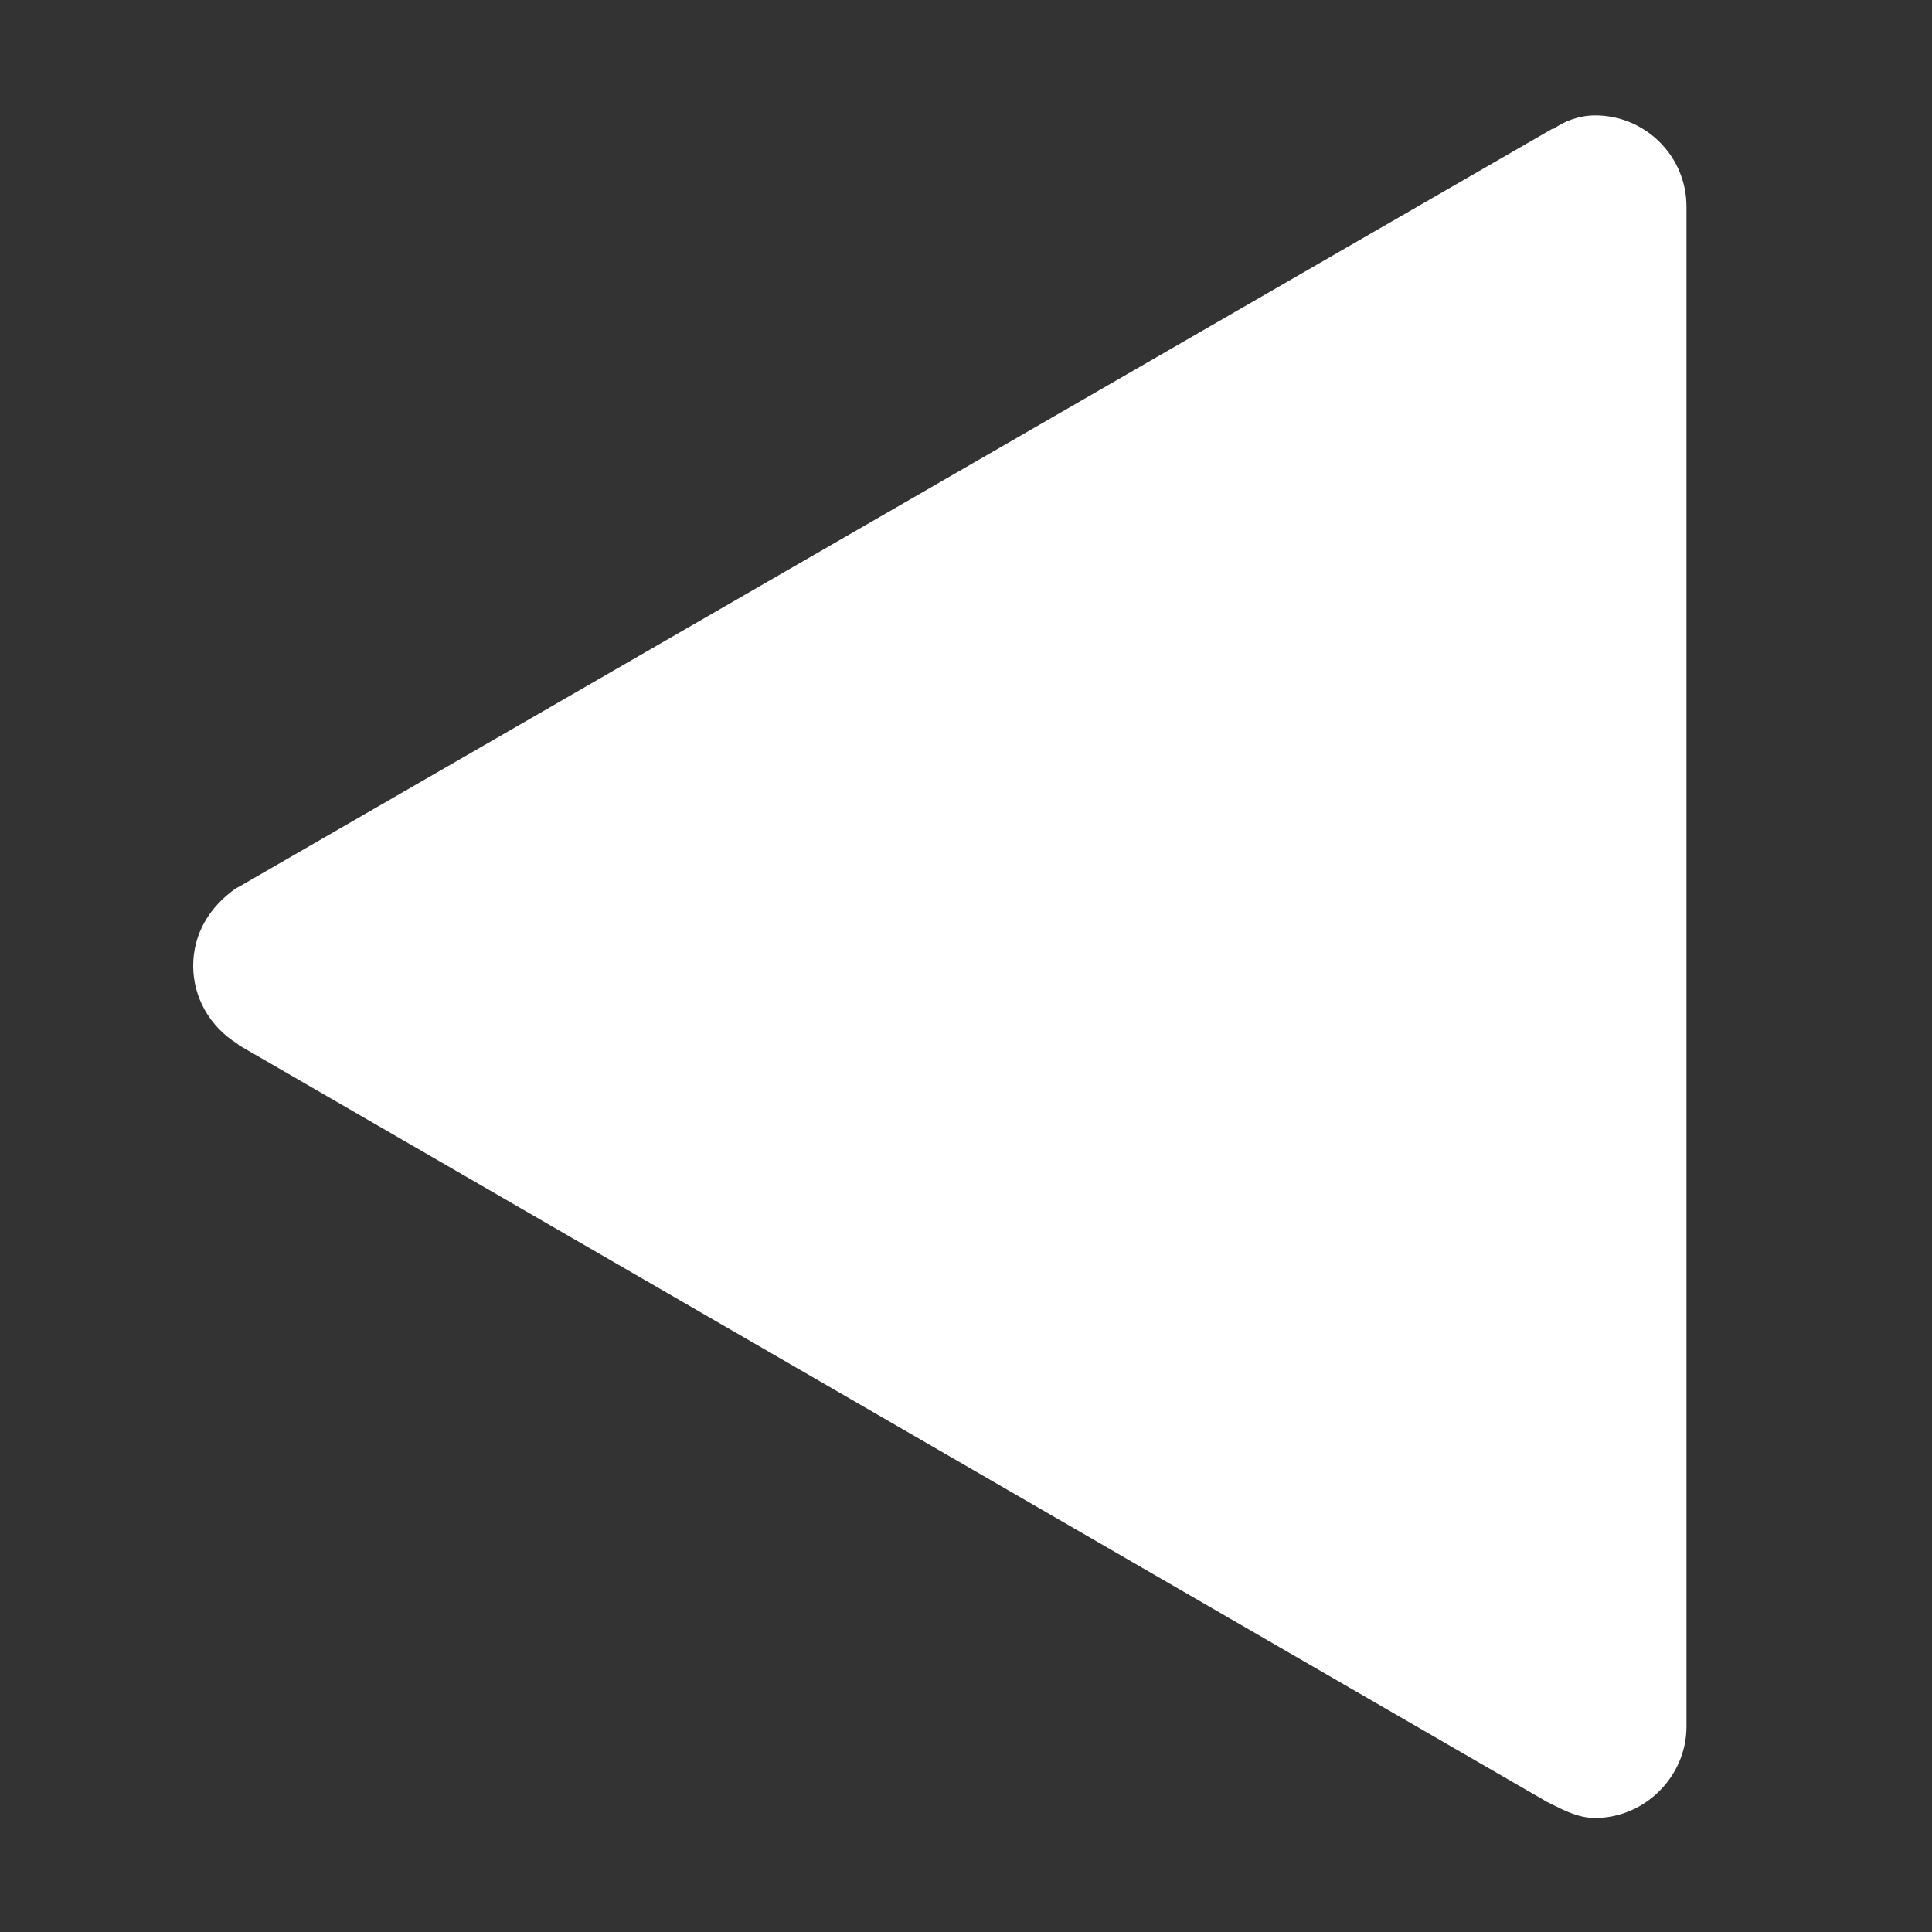 <?xml version="1.0" encoding="UTF-8"?>
<svg data-bbox="14.4 8.6 111.3 126.9" viewBox="0 0 144 144" xmlns="http://www.w3.org/2000/svg" data-type="color">
    <rect x="0" y="0" width="144" height="144" fill="#333333" stroke="none"/>
    <g>
        <path d="M118.9 8.6c3.7 0 6.8 3 6.8 6.8v113.3c0 3.7-3.1 6.8-6.8 6.8-1.2 0-2.2-.5-3.2-1l-.2-.1-.2-.1-97.5-56.4-.1-.1c-2.1-1.3-3.3-3.5-3.3-5.8 0-2.4 1.2-4.4 3.2-5.8l.2-.1 97.9-56.5h.1c.7-.5 1.8-1 3.1-1" fill="#ffffff" data-color="1"/>
    </g>
</svg>
